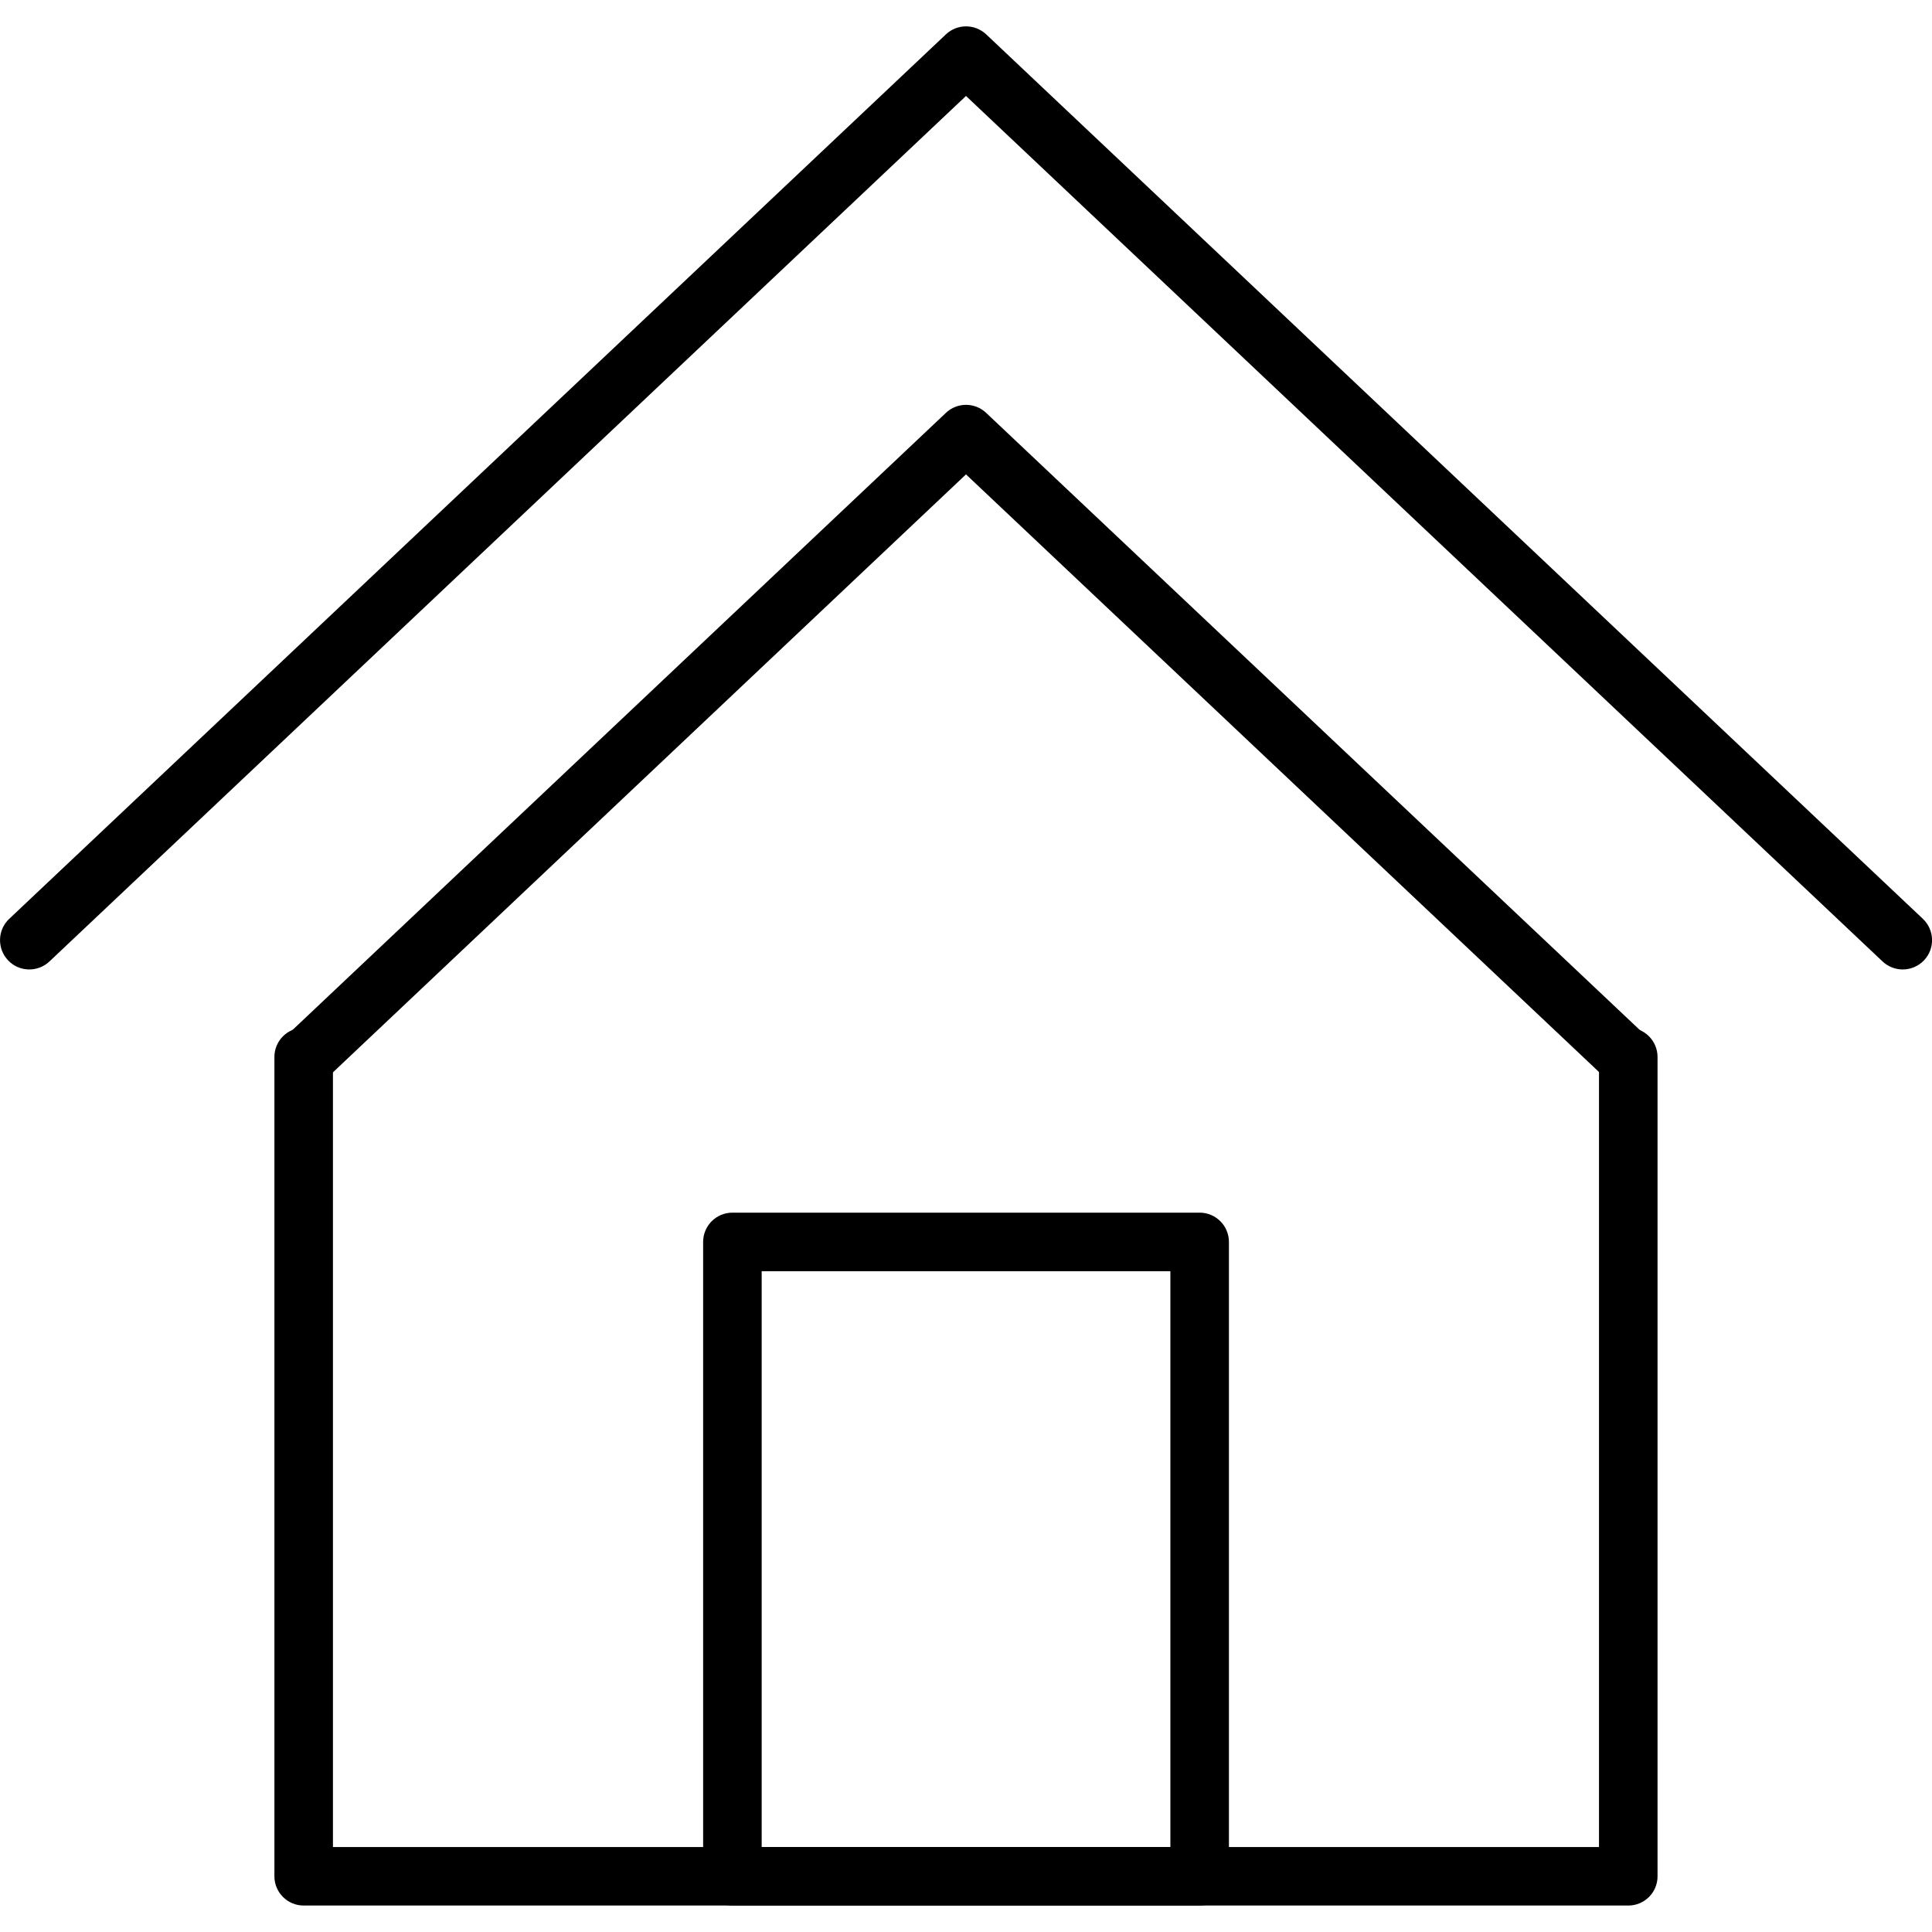 <?xml version="1.0" encoding="iso-8859-1"?>
<!-- Generator: Adobe Illustrator 19.0.0, SVG Export Plug-In . SVG Version: 6.00 Build 0)  -->
<svg version="1.1" id="Capa_1" xmlns="http://www.w3.org/2000/svg" xmlns:xlink="http://www.w3.org/1999/xlink" x="0px" y="0px"
	 viewBox="0 0 33 33" style="enable-background:new 0 0 33 33;" xml:space="preserve">
<g>
	<g>
		<path d="M27.812,32.548H5.187c-0.276,0-0.5-0.224-0.5-0.5V18.054c0-0.276,0.224-0.5,0.5-0.5s0.5,0.224,0.5,0.5v13.495h21.625
			V18.054c0-0.276,0.224-0.5,0.5-0.5s0.5,0.224,0.5,0.5v13.995C28.312,32.325,28.089,32.548,27.812,32.548z"/>
		<path d="M27.794,18.578c-0.123,0-0.247-0.045-0.343-0.136L16.5,8.103L5.554,18.442c-0.201,0.19-0.52,0.18-0.707-0.02
			c-0.189-0.201-0.181-0.517,0.02-0.707l11.29-10.663c0.193-0.183,0.495-0.182,0.687,0l11.294,10.663
			c0.201,0.19,0.21,0.506,0.021,0.707C28.059,18.526,27.927,18.578,27.794,18.578z"/>
	</g>
	<path d="M32.5,16.559c-0.123,0-0.247-0.045-0.344-0.136L16.5,1.639L0.844,16.423c-0.201,0.189-0.519,0.18-0.707-0.021
		c-0.189-0.201-0.181-0.517,0.02-0.707l16-15.108c0.193-0.182,0.494-0.182,0.688,0l16,15.108c0.2,0.19,0.209,0.506,0.02,0.707
		C32.765,16.507,32.633,16.559,32.5,16.559z"/>
	<path d="M20.491,32.548H12.51c-0.276,0-0.5-0.224-0.5-0.5V21.213c0-0.276,0.224-0.5,0.5-0.5h7.981c0.276,0,0.5,0.224,0.5,0.5
		v10.835C20.991,32.325,20.767,32.548,20.491,32.548z M13.01,31.548h6.981v-9.835H13.01V31.548z"/>
</g>
<g>
</g>
<g>
</g>
<g>
</g>
<g>
</g>
<g>
</g>
<g>
</g>
<g>
</g>
<g>
</g>
<g>
</g>
<g>
</g>
<g>
</g>
<g>
</g>
<g>
</g>
<g>
</g>
<g>
</g>
</svg>
